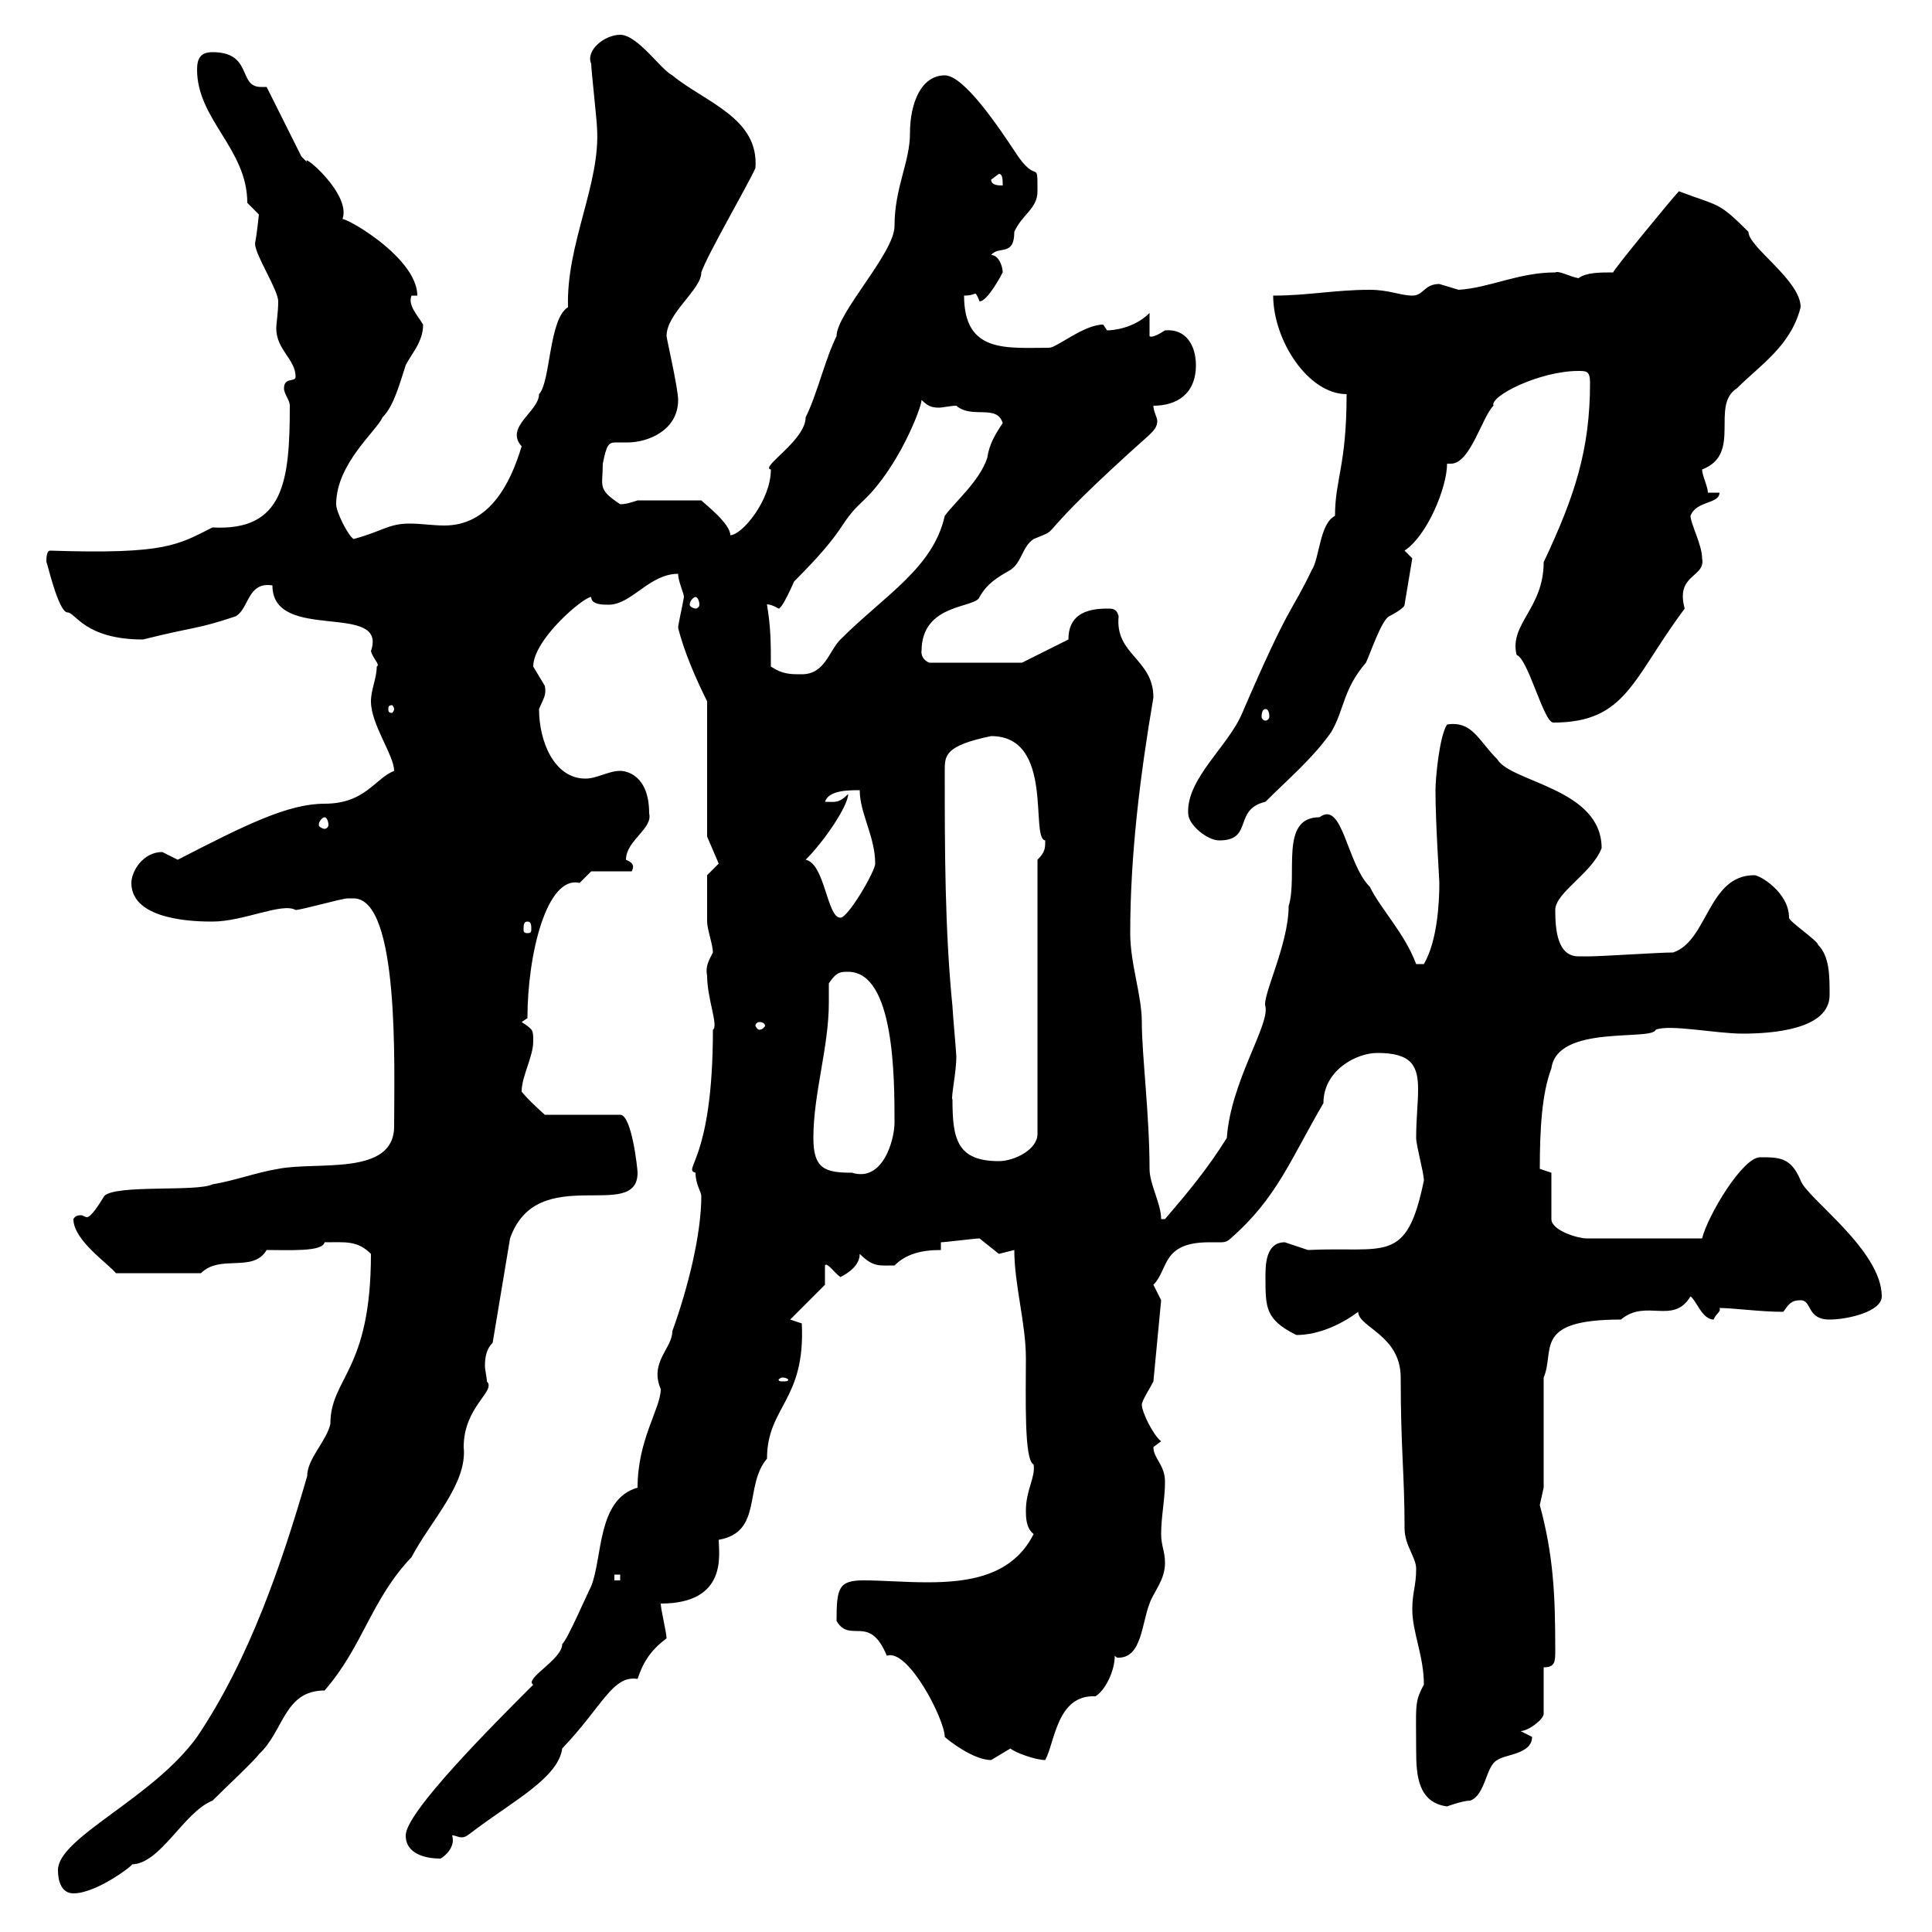 <svg xmlns="http://www.w3.org/2000/svg" xmlns:xlink="http://www.w3.org/1999/xlink" width="300" height="300"><path d="M9 290.40C9 292.20 9.60 294 11.40 294C15.30 294 21.60 288.90 20.40 289.50C24.90 289.50 28.50 281.40 33 279.60C34.80 277.80 39.60 273.30 40.20 272.40C44.10 268.80 44.10 262.50 50.40 262.50C56.40 255.60 57.60 248.40 63.90 241.80C66.90 236.10 72.60 230.40 72 224.70C72 218.40 77.10 216 75.60 214.50C75.60 213.90 75.30 212.70 75.30 212.10C75.30 210.60 75.60 209.40 76.50 208.50L79.20 192.30C83.40 180.30 99 189.90 99 182.10C99 181.50 98.10 173.10 96.30 173.10L84.60 173.10C84.60 173.10 81.90 170.70 81 169.50C81 167.10 82.80 164.10 82.80 161.70C82.80 159.90 82.80 159.90 81 158.70L81.90 158.10C81.90 148.20 84.90 135.90 90 137.10C90 137.10 91.80 135.30 91.80 135.30L98.10 135.30C98.70 134.10 97.80 133.80 97.20 133.50C97.20 130.50 101.40 128.70 100.80 126.30C100.80 120.30 97.20 119.70 96.30 119.70C94.50 119.70 92.70 120.90 90.90 120.90C86.10 120.90 83.70 115.20 83.70 110.10C84.30 108.60 84.90 108 84.60 106.50C84.60 106.50 82.80 103.50 82.80 103.50C82.80 99.30 90.60 92.70 91.80 92.70C91.80 93.90 93.60 93.90 94.50 93.90C98.10 93.90 100.80 89.10 105.30 89.10C105.30 90.30 106.20 92.10 106.20 92.70C105.90 94.50 105.30 96.90 105.30 97.50C106.20 101.10 108 105.30 109.80 108.90L109.80 129.90L111.60 134.10L109.80 135.90C109.80 136.50 109.80 141.30 109.80 143.10C109.80 144.30 110.70 146.70 110.70 147.90C110.10 149.10 109.50 150 109.80 151.50C109.80 155.10 111.60 159.30 110.70 159.90C110.70 180.30 105.90 181.50 108 182.10C108 183.90 108.90 185.10 108.90 185.70C108.90 191.70 106.80 200.10 104.40 206.70C104.40 209.40 100.80 211.50 102.60 215.70C102.60 218.70 99 223.50 99 231C92.70 232.80 93.60 241.80 91.80 246.30C90.90 248.10 88.20 254.40 87.30 255.30C87.30 257.70 81.30 260.70 82.80 261.60C76.50 267.90 63 281.40 63 285C63 288 66.30 288.60 68.40 288.60C69 288.30 70.80 286.80 70.20 285C70.80 285 71.10 285.30 71.70 285.30C72.30 285.30 72.60 285 73.80 284.10C79.80 279.60 86.70 276 87.30 271.50C93.60 264.90 95.10 260.10 99 260.70C99.90 258 101.10 256.20 103.50 254.40C103.50 253.50 102.60 249.90 102.60 249C113.10 249 111.60 241.20 111.60 239.10C118.50 237.90 115.50 230.70 119.10 226.50C119.10 218.40 125.10 217.50 124.50 205.50L122.70 204.90L128.10 199.50L128.10 196.50C128.40 195.90 129.60 197.70 130.50 198.30C131.70 197.70 133.50 196.50 133.50 194.70C135.60 196.80 136.50 196.50 138.90 196.50C140.70 194.70 143.10 194.10 146.10 194.10L146.10 192.90C146.70 192.90 151.50 192.30 152.10 192.30C152.10 192.30 155.10 194.70 155.10 194.70C155.10 194.70 157.50 194.10 157.50 194.10C157.50 199.50 159.30 205.50 159.30 210.90C159.30 216.90 159 226.80 160.50 227.40C160.80 229.50 159.30 231.30 159.30 234.60C159.30 235.50 159.30 237.30 160.50 238.20C157.20 244.80 150.30 245.70 144 245.70C140.40 245.70 137.10 245.40 134.10 245.40C130.20 245.40 129.90 246.60 129.90 251.70C132 255.30 135 250.50 137.70 257.10C141 255.90 146.70 267 146.70 269.70C147.30 270.30 151.20 273.30 153.90 273.30C153.90 273.30 156.90 271.50 156.90 271.50C157.50 272.10 160.80 273.30 162.30 273.30C163.80 270.60 164.10 263.10 170.10 263.40C171.60 262.50 173.10 259.50 173.10 257.10C173.40 257.40 173.40 257.40 173.70 257.40C177.30 257.40 177.30 252 178.50 249C179.10 247.20 180.90 245.40 180.90 242.70C180.90 240.90 180.30 240 180.30 238.20C180.30 235.50 180.90 232.80 180.90 230.10C180.90 227.40 179.10 226.50 179.10 224.70C179.10 224.70 180.30 223.80 180.30 223.80C179.10 222.90 177.30 219.30 177.30 218.10C177.30 217.50 178.50 215.70 179.10 214.50L180.30 201.90C180.30 201.90 179.10 199.50 179.10 199.50C181.50 197.10 180.30 192.90 187.80 192.90C188.70 192.90 189.30 192.90 189.60 192.90C189.90 192.90 190.50 192.90 191.10 192.30C198.30 186 200.40 180 205.50 171.30C205.50 166.20 210.60 163.50 213.90 163.50C219.30 163.50 220.20 165.60 220.20 169.20C220.20 171.30 219.90 173.70 219.90 176.70C219.90 177.90 221.10 182.10 221.10 183.30C218.40 196.50 215.10 193.50 203.10 194.10C203.10 194.10 199.50 192.90 199.50 192.90C196.50 192.90 196.50 196.50 196.50 198.30C196.50 203.10 196.50 204.90 201.30 207.30C204.90 207.30 208.50 205.50 210.90 203.70C210.90 206.10 217.50 207.30 217.50 213.90C217.50 225 218.10 228.90 218.10 237.30C218.10 240 219.90 241.80 219.90 243.60C219.90 246.30 219.30 247.20 219.30 249.90C219.30 253.50 221.10 257.10 221.10 261.60C219.60 264.30 219.90 264.90 219.90 271.80C219.90 275.70 220.20 279.90 224.70 280.50C224.70 280.50 227.10 279.60 228.30 279.60C230.70 278.70 230.70 274.20 232.50 273.30C233.70 272.40 237.90 272.40 237.90 269.70C237.90 269.70 236.10 268.80 236.10 268.80C237.30 268.80 239.70 267 239.70 266.10L239.70 258.90C241.50 258.90 241.50 258 241.50 256.20C241.50 247.50 241.20 241.50 239.10 233.70C239.10 233.70 239.70 231 239.70 231L239.70 213.90C241.50 209.70 237.90 204.90 251.70 204.90C255.60 201.60 259.80 205.80 262.50 201.30C263.40 201.90 264.30 204.90 266.10 204.90C266.40 204 267.30 203.70 267 203.10C269.10 203.10 273.30 203.70 276.90 203.70C277.80 202.50 278.10 201.90 279.60 201.90C281.40 201.90 280.50 204.90 284.10 204.90C286.80 204.90 292.20 203.70 292.20 201.30C292.20 194.10 280.50 186 279.60 183.30C278.10 179.70 276.30 179.70 273.30 179.70C270.60 179.70 265.20 188.70 264.30 192.30L246.30 192.30C245.10 192.30 240.90 191.10 240.90 189.30L240.90 182.10L239.10 181.50C239.10 175.50 239.40 169.80 240.90 165.90C241.80 159 256.50 161.70 257.10 159.90C259.20 159 266.40 160.50 270.60 160.50C275.10 160.50 284.10 159.90 284.10 154.50C284.10 151.50 284.10 148.50 282.30 146.70C282.30 146.10 277.80 143.10 277.80 142.50C277.80 138.60 273.30 135.90 272.40 135.90C265.20 135.90 265.20 146.10 259.80 147.90C257.70 147.90 248.70 148.50 246.90 148.50C246.90 148.50 246.30 148.50 245.10 148.50C241.80 148.50 241.50 144.30 241.50 141.30C241.50 138.60 247.20 135.60 248.70 131.70C248.70 122.40 234.60 121.50 232.50 117.90C229.50 114.90 228.60 111.90 224.70 112.50C223.50 114.30 222.90 120.90 222.90 122.70C222.90 127.80 223.50 136.50 223.50 137.10C223.50 140.10 223.20 146.10 221.10 149.70L219.90 149.70C218.10 144.90 214.50 141.30 212.70 137.70C209.10 134.10 208.50 124.20 204.90 126.90C198.60 126.90 201.60 135.90 200.10 140.70C200.10 146.70 195.90 154.80 196.50 156.30C197.10 159.30 191.10 168 190.50 176.70C187.50 181.50 184.50 185.10 180.90 189.30L180.30 189.30C180.30 186.90 178.50 183.90 178.50 181.50C178.50 173.10 177.30 163.80 177.30 158.70C177.30 154.50 175.50 149.70 175.50 144.90C175.50 132.90 177 120.60 179.10 108.30C179.10 102.30 173.10 101.70 173.70 95.70C173.40 94.50 172.80 94.50 171.90 94.50C168.30 94.50 165.90 95.70 165.90 99.30L158.70 102.90L144.30 102.90C142.80 102.30 143.10 100.80 143.10 101.10C143.10 93.60 151.50 94.50 152.10 92.70C153.30 90.60 154.80 89.70 156.90 88.50C158.70 87.30 158.70 84.90 160.50 83.70C165.60 81.60 159 84.90 178.50 67.50C179.10 66.90 179.70 66.30 179.70 65.40C179.70 64.80 179.10 63.90 179.10 63C182.70 63 185.70 61.20 185.70 56.70C185.70 53.70 184.20 51 180.90 51.30C180 51.90 178.80 52.50 178.50 52.20L178.50 48.60C176.10 51 172.80 51.30 171.90 51.30C171.90 51.30 171.30 50.40 171.30 50.40C168.30 50.40 164.10 54 162.90 54C156.30 54 149.70 54.90 149.70 45.90C150.90 45.90 151.20 45.60 151.50 45.60C151.50 45.60 151.80 45.90 152.10 46.80C153.30 46.80 155.40 42.90 155.70 42.30C155.70 41.40 155.10 39.60 153.90 39.60C155.10 38.10 157.50 39.90 157.50 36C158.70 33.30 161.10 32.40 161.10 29.70C161.10 24.30 161.10 29.10 157.50 23.40C155.10 19.80 149.70 11.70 146.70 11.70C143.10 11.70 141.30 15.90 141.30 20.70C141.30 25.20 138.90 29.10 138.90 35.10C138.90 39.30 129.90 48.60 129.90 52.20C128.10 55.80 126.90 61.20 125.10 64.80C125.10 68.40 117.90 72.60 119.70 72.90C119.70 77.70 115.20 83.10 113.40 83.10C113.40 81.30 109.50 78.30 108.90 77.70L99 77.70C98.10 78 97.20 78.30 96.30 78.30C92.70 75.90 93.60 75.60 93.60 72C94.20 69 94.50 68.70 95.70 68.70C96 68.70 96.90 68.70 97.50 68.70C100.50 68.70 105.30 66.90 105.30 62.10C105.30 60.30 103.50 52.50 103.50 52.20C103.50 48.60 108.90 45 108.90 42.30C109.80 39.60 116.10 28.80 117.30 26.10C117.90 18.30 109.50 15.90 104.40 11.70C102.60 10.80 99 5.40 96.30 5.40C93.90 5.40 90.90 7.80 91.80 9.90C91.80 10.80 92.70 18.90 92.70 19.80C93.30 28.50 87.90 37.80 88.20 47.70C85.20 49.50 85.50 59.40 83.70 61.20C83.70 63.90 78.30 66.30 81 69.30C79.20 75.30 75.90 81.60 69 81.60C67.20 81.60 65.40 81.30 63.60 81.30C60.30 81.30 59.40 82.50 54.90 83.70C54 83.10 52.20 79.50 52.20 78.30C52.20 72 58.50 66.90 59.40 64.80C61.20 63 62.10 59.40 63 56.70C63.90 54.90 65.70 53.10 65.70 50.40C64.80 48.90 63.30 47.40 63.90 45.90L64.80 45.90C64.80 39.60 51.90 32.70 53.10 34.20C54.90 30.30 46.50 23.40 47.70 25.20C47.70 25.20 46.80 24.30 46.80 24.30C45.90 22.50 42.30 15.30 41.40 13.50C41.10 13.50 40.50 13.50 40.50 13.50C36.90 13.50 39.30 8.10 33 8.10C31.20 8.10 30.60 9 30.60 10.80C30.60 18.60 38.40 23.10 38.40 31.50C38.40 31.50 40.20 33.30 40.20 33.30C40.20 33.30 39.90 36.30 39.60 37.80C39.60 39.60 43.20 45 43.20 46.80C43.20 48.60 42.90 50.10 42.90 51C42.90 54.30 45.90 55.80 45.90 58.50C45.90 59.40 44.10 58.50 44.10 60.30C44.10 61.20 45 62.10 45 63C45 74.70 44.10 82.50 33 81.90C27.60 84.60 25.80 86.10 7.80 85.50C7.20 85.50 7.20 86.70 7.20 87.30C7.20 86.70 9 95.10 10.50 95.10C11.70 95.10 13.20 99.30 22.20 99.30C30.60 97.20 30.30 97.80 36.60 95.70C38.70 94.50 38.40 90.30 42.30 90.90C42.30 99.90 60.30 93.30 57.60 101.10C57.90 102.30 59.10 103.20 58.50 103.50C58.50 105.30 57.60 107.10 57.60 108.90C57.60 112.50 61.20 117.30 61.20 119.70C58.20 120.90 56.70 124.80 50.40 124.80C44.70 124.80 38.10 128.10 27.60 133.50C27.60 133.50 25.20 132.30 25.20 132.30C22.20 132.30 20.40 135.30 20.40 137.10C20.40 143.10 30.90 143.10 33 143.10C37.80 143.10 43.80 140.10 45.90 141.30C46.80 141.30 53.10 139.50 54 139.50C54 139.50 54 139.50 54.90 139.50C62.10 139.50 61.20 165.90 61.20 174.90C61.20 182.70 49.20 180.30 43.20 181.50C39.60 182.10 36.60 183.30 33 183.90C30.60 185.10 18 183.90 16.20 185.70C15.30 187.20 14.10 189 13.50 189C13.20 189 12.90 188.70 12.60 188.70C12.30 188.70 11.70 188.70 11.40 189.30C11.40 192.60 16.80 196.20 18 197.70L31.20 197.70C34.20 194.70 39.30 197.70 41.40 194.10C45 194.10 50.10 194.40 50.40 192.90C53.70 192.90 55.50 192.60 57.60 194.70C57.60 213 51.30 213.90 51.30 221.10C50.70 223.80 47.70 226.50 47.70 229.20C43.80 242.70 38.70 257.70 30.60 269.70C23.70 279.30 9 285.30 9 290.40ZM95.40 244.50L96.30 244.50L96.30 245.40L95.40 245.40ZM121.50 213.90C122.10 213.90 122.40 214.20 122.40 214.20C122.40 214.50 122.10 214.50 121.50 214.50C121.20 214.50 120.90 214.50 120.90 214.20C120.90 214.20 121.20 213.90 121.50 213.90ZM126.30 176.70C126.30 169.80 128.70 162.60 128.70 155.70C128.70 154.80 128.70 153.60 128.70 152.70C129.90 150.90 130.50 150.90 131.70 150.90C138.90 150.90 138.90 167.40 138.90 174.30C138.90 177 137.10 183.60 132.30 182.10C128.10 182.10 126.30 181.50 126.30 176.70ZM147.90 170.70C147.60 170.70 148.50 166.50 148.50 164.10C148.50 163.50 147.90 156.90 147.90 156.30C146.70 144.30 146.70 131.70 146.70 119.70C146.70 117.30 146.70 115.80 153.90 114.30C163.80 114.30 159.90 130.20 162.30 130.50C162.30 131.70 162.30 132.30 161.10 133.50L161.10 176.10C161.10 178.50 157.50 180.30 155.10 180.30C148.50 180.30 147.90 176.70 147.90 170.70ZM117.90 158.70C118.50 158.70 118.80 159 118.80 159.30C118.80 159.30 118.50 159.90 117.90 159.90C117.60 159.90 117.30 159.30 117.30 159.30C117.30 159 117.60 158.70 117.90 158.70ZM81.90 143.10C82.50 143.10 82.50 143.70 82.50 144.30C82.50 144.60 82.50 144.90 81.90 144.90C81.30 144.90 81.30 144.60 81.30 144.30C81.30 143.70 81.30 143.10 81.90 143.10ZM125.10 133.50C128.10 130.50 131.70 125.10 131.70 123.30C130.20 124.80 129.60 124.50 128.10 124.50C128.70 122.70 131.70 122.70 133.50 122.70C133.50 126.30 135.90 129.90 135.90 134.10C135.90 135.30 131.70 142.50 130.50 142.50C128.40 142.50 128.10 134.10 125.10 133.50ZM184.50 126.30C184.50 128.10 187.50 130.50 189.30 130.50C194.70 130.50 191.40 125.70 196.50 124.50C200.10 120.90 203.70 117.90 206.70 113.70C208.80 110.10 208.50 107.10 212.10 102.90C212.70 101.70 214.50 96.30 215.70 95.70C215.70 95.70 218.10 94.50 218.10 93.90L219.30 86.70L218.10 85.50C221.70 83.10 224.70 75.60 224.70 72C224.70 72 225 72 225.30 72C228.30 72 230.10 64.80 231.90 63C231.30 61.50 239.10 57.60 245.10 57.60C246.30 57.60 246.90 57.60 246.90 59.40C246.90 69.90 244.50 77.10 239.70 87.30C239.70 94.50 234.30 96.90 235.50 101.70C237.30 102.30 239.70 112.20 241.20 112.20C252.60 112.20 253.50 105.30 261.60 94.50C260.10 89.10 264.90 89.70 264.30 86.70C264.30 84.60 262.50 81.30 262.50 80.10C263.40 77.70 267 78.30 267 76.50L265.20 76.50C265.20 75.60 264.30 73.80 264.30 72.90C270.60 70.50 265.50 63 269.70 60.30C273.30 56.70 278.10 53.70 279.60 47.70C279.60 43.50 271.50 38.40 271.50 36C266.70 31.20 267 32.10 260.70 29.70C259.80 30.60 250.20 42.30 250.50 42.30C248.40 42.30 246.30 42.30 245.10 43.20C243.60 42.90 242.10 42 241.50 42.30C235.80 42.30 231.30 44.70 226.50 45C226.50 45 223.50 44.10 223.50 44.10C221.10 44.10 221.10 45.90 219.30 45.90C217.50 45.90 215.70 45 212.70 45C207.30 45 203.10 45.90 197.70 45.90C197.70 52.80 203.10 61.20 209.10 61.20C209.10 72.30 207.30 74.40 207.30 80.10C204.90 81.30 204.90 86.70 203.70 88.50C200.40 95.40 200.40 93.30 192.90 110.70C190.80 115.80 184.20 120.90 184.50 126.30ZM50.40 126.90C50.70 126.90 51 127.50 51 128.10C51 128.40 50.70 128.70 50.40 128.70C50.10 128.70 49.50 128.40 49.50 128.10C49.50 127.50 50.10 126.90 50.40 126.90ZM196.50 110.10C196.80 110.10 197.10 110.40 197.10 111.30C197.10 111.60 196.80 111.90 196.50 111.90C196.20 111.90 195.90 111.60 195.90 111.30C195.90 110.40 196.20 110.10 196.50 110.10ZM61.20 110.10C61.20 110.40 60.90 110.70 60.90 110.70C60.30 110.70 60.30 110.40 60.30 110.10C60.30 109.80 60.30 109.50 60.90 109.50C60.90 109.50 61.20 109.80 61.20 110.10ZM119.70 103.50C119.70 99.90 119.70 97.50 119.10 93.90C118.80 93.90 119.40 93.60 120.90 94.50C121.50 94.50 123.30 90.30 123.30 90.30C132 81.60 129.90 81.60 134.10 77.70C139.50 72.60 143.10 63.30 143.10 62.10C144 63 144.60 63.30 145.80 63.30C146.40 63.30 147.60 63 148.50 63C150.90 65.10 154.80 62.70 155.70 65.70C154.50 67.50 153.60 69 153.30 71.10C152.10 74.70 148.50 77.70 146.70 80.10C144.90 88.20 137.40 92.40 130.50 99.30C128.70 101.10 128.10 104.70 124.50 104.70C122.70 104.70 121.50 104.70 119.70 103.50ZM108 92.70C108.30 92.70 108.60 93.30 108.60 93.90C108.60 94.20 108.30 94.50 108 94.50C107.70 94.50 107.10 94.20 107.10 93.90C107.10 93.30 107.70 92.70 108 92.70ZM153.90 27.90L155.10 27C155.70 27 155.70 27.90 155.70 28.80C155.10 28.80 153.90 28.80 153.90 27.90Z"/></svg>